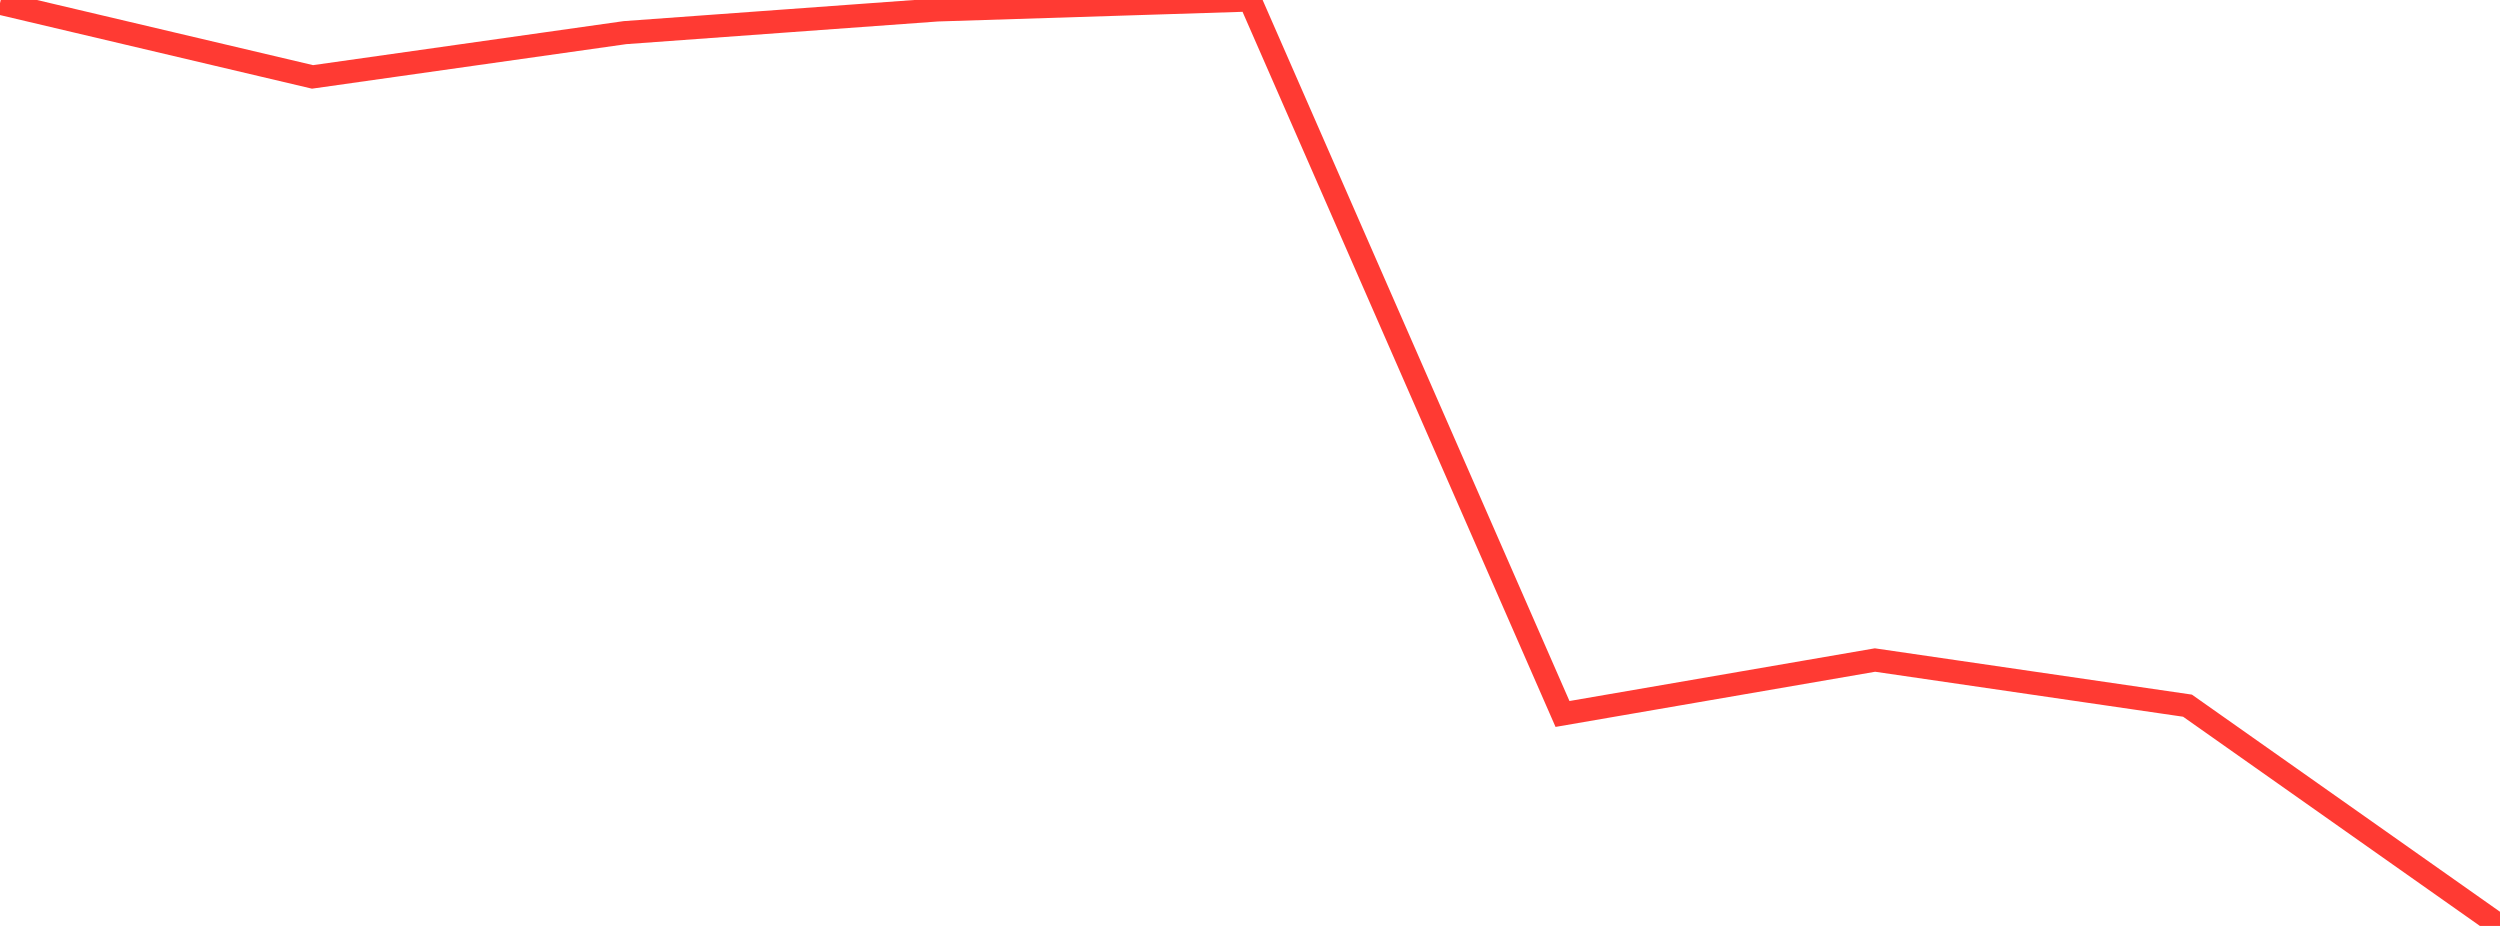 <?xml version="1.0" standalone="no"?>
<!DOCTYPE svg PUBLIC "-//W3C//DTD SVG 1.1//EN" "http://www.w3.org/Graphics/SVG/1.1/DTD/svg11.dtd">

<svg width="135" height="50" viewBox="0 0 135 50" preserveAspectRatio="none" 
  xmlns="http://www.w3.org/2000/svg"
  xmlns:xlink="http://www.w3.org/1999/xlink">


<polyline points="0.0, 0.171 16.875, 4.153 33.75, 1.762 50.625, 0.535 67.5, 0.0 84.375, 38.554 101.25, 35.642 118.125, 38.106 135.0, 50.0" fill="none" stroke="#ff3a33" stroke-width="1.25"/>

</svg>
